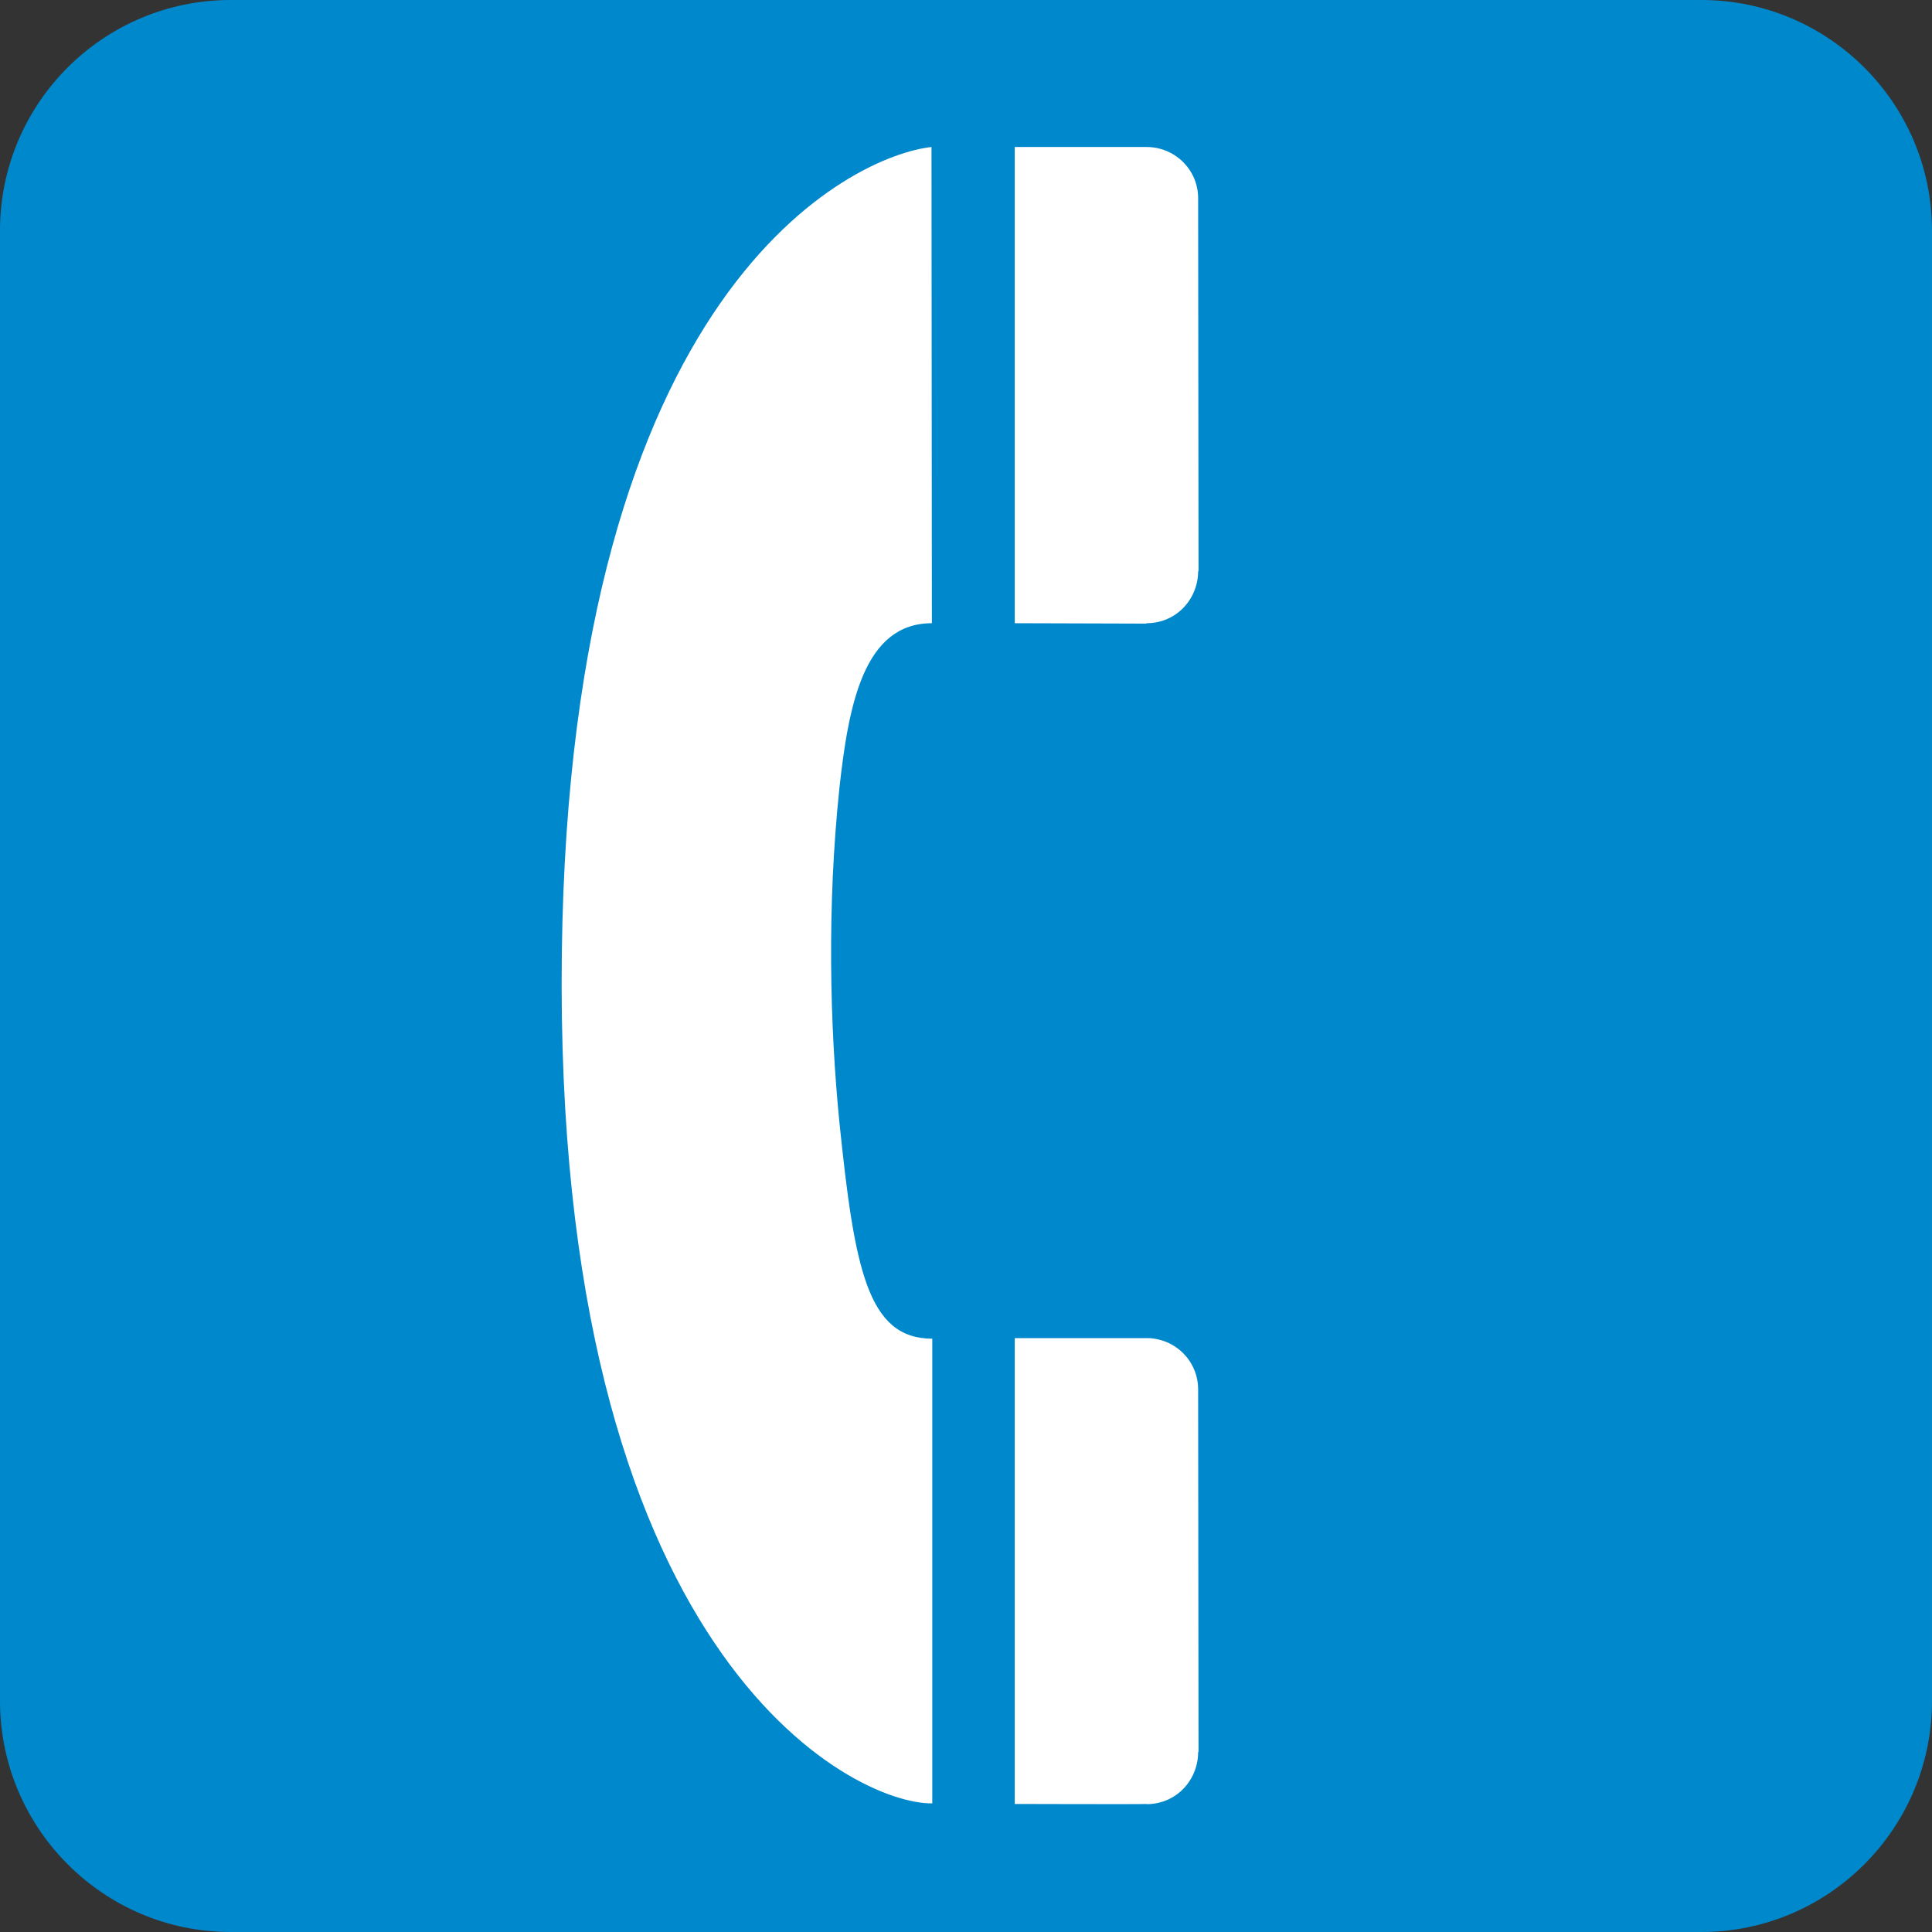 <?xml version="1.0" encoding="UTF-8" standalone="no"?>
<!-- Created with Inkscape (http://www.inkscape.org/) -->

<svg
   xmlns:dc="http://purl.org/dc/elements/1.1/"
   xmlns:cc="http://creativecommons.org/ns#"
   xmlns:rdf="http://www.w3.org/1999/02/22-rdf-syntax-ns#"
   xmlns:svg="http://www.w3.org/2000/svg"
   xmlns="http://www.w3.org/2000/svg"
   xmlns:sodipodi="http://sodipodi.sourceforge.net/DTD/sodipodi-0.dtd"
   xmlns:inkscape="http://www.inkscape.org/namespaces/inkscape"
   width="9.883"
   height="9.883"
   id="svg6293"
   version="1.1"
   inkscape:version="0.48.2 r9819"
   sodipodi:docname="New document 119">
  <rect width="100%" height="100%" fill="#333333" stroke="none"/>
  <defs
     id="defs6295" />
  <sodipodi:namedview
     id="base"
     pagecolor="#ffffff"
     bordercolor="#666666"
     borderopacity="1.0"
     inkscape:pageopacity="0.0"
     inkscape:pageshadow="2"
     inkscape:zoom="0.35"
     inkscape:cx="4.9415"
     inkscape:cy="4.9414974"
     inkscape:document-units="px"
     inkscape:current-layer="layer1"
     showgrid="false"
     fit-margin-top="0"
     fit-margin-left="0"
     fit-margin-right="0"
     fit-margin-bottom="0"
     inkscape:window-width="483"
     inkscape:window-height="454"
     inkscape:window-x="165"
     inkscape:window-y="50"
     inkscape:window-maximized="0" />
  <g
     inkscape:label="Layer 1"
     inkscape:groupmode="layer"
     id="layer1"
     transform="translate(-370.058,-527.421)">
    <g
       transform="translate(215.089,-291.866)"
       id="g569">
      <path
         style="fill:#ffffff"
         inkscape:connector-curvature="0"
         d="m 156.148,819.486 c -0.54,0 -0.979,0.438 -0.979,0.979 v 7.521 c 0,0.541 0.439,0.979 0.979,0.979 h 7.523 c 0.54,0 0.979,-0.438 0.979,-0.979 v -7.521 c 0,-0.541 -0.439,-0.979 -0.979,-0.979 h -7.523 z"
         id="path571" />
      <path
         style="fill:#0088cc"
         inkscape:connector-curvature="0"
         d="m 163.672,829.17 c 0.65,0 1.18,-0.529 1.18,-1.182 v -7.521 c 0,-0.651 -0.529,-1.18 -1.18,-1.18 h -7.523 c -0.65,0 -1.18,0.527 -1.18,1.18 v 7.521 c 0,0.651 0.529,1.182 1.18,1.182 h 7.523 z"
         id="path573" />
      <path
         style="fill:#ffffff"
         inkscape:connector-curvature="0"
         d="m 159.734,820.039 c -0.398,0.043 -1.848,0.707 -1.891,4.123 -0.045,3.6 1.492,4.356 1.895,4.35 v -2.377 c -0.332,0 -0.398,-0.361 -0.475,-1.106 -0.049,-0.494 -0.064,-1.104 0,-1.711 0.047,-0.427 0.125,-0.843 0.473,-0.843 l -0.002,-2.436 z"
         id="path575" />
      <path
         style="fill:#ffffff"
         inkscape:connector-curvature="0"
         d="m 160.834,828.516 c 0.154,0 0.264,-0.125 0.264,-0.266 l 0.002,-0.002 -0.002,-1.854 c 0,-0.146 -0.119,-0.262 -0.264,-0.262 h -0.674 v 2.383 c 0,0 0.672,0.002 0.672,0 l 0.002,10e-4 0,0 z"
         id="path577" />
      <path
         style="fill:#ffffff"
         inkscape:connector-curvature="0"
         d="m 160.834,822.475 c 0.154,0 0.264,-0.125 0.264,-0.266 h 0.002 c 0,0 -0.002,-1.906 -0.002,-1.908 0,-0.146 -0.119,-0.262 -0.264,-0.262 h -0.674 v 2.436 l 0.672,0.002 0.002,-0.002 z"
         id="path579" />
    </g>
  </g>
</svg>
